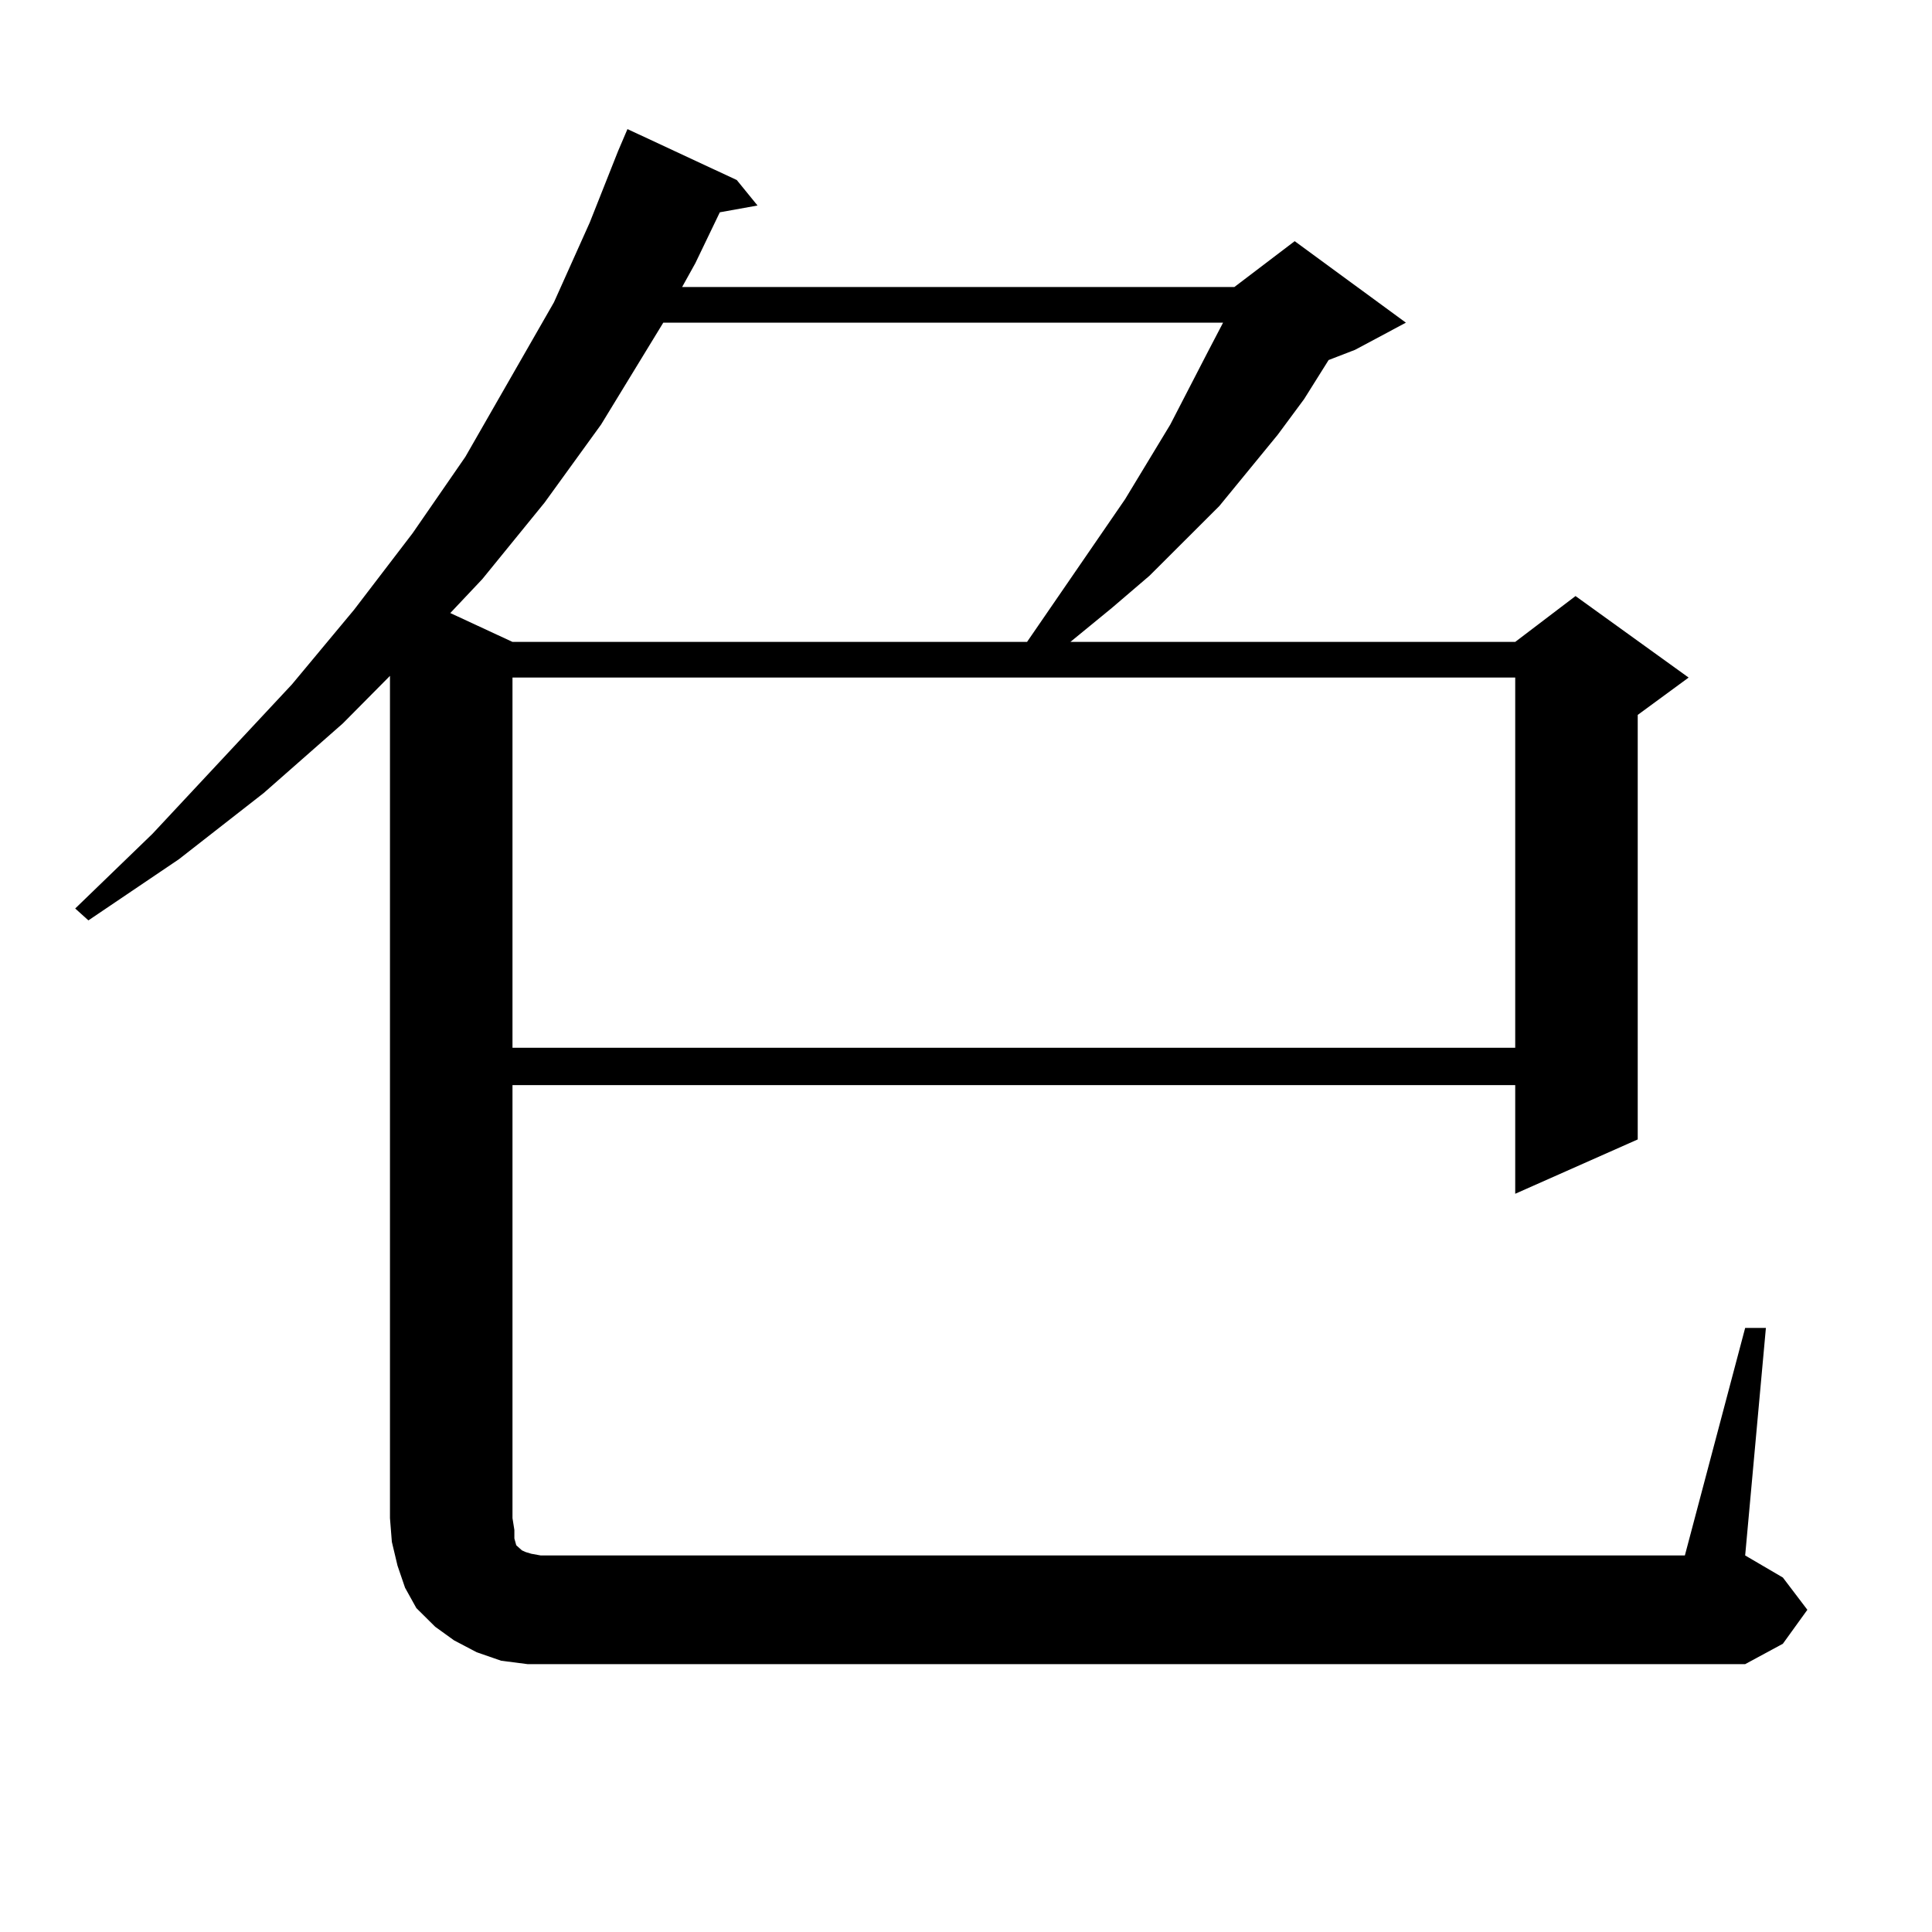 <?xml version="1.0" encoding="utf-8"?>
<!-- Generator: Adobe Illustrator 16.0.0, SVG Export Plug-In . SVG Version: 6.00 Build 0)  -->
<!DOCTYPE svg PUBLIC "-//W3C//DTD SVG 1.1//EN" "http://www.w3.org/Graphics/SVG/1.1/DTD/svg11.dtd">
<svg version="1.1" id="图层_1" xmlns="http://www.w3.org/2000/svg" xmlns:xlink="http://www.w3.org/1999/xlink" x="0px" y="0px"
	 width="1000px" height="1000px" viewBox="0 0 1000 1000" enable-background="new 0 0 1000 1000" xml:space="preserve">
<path d="M903.295,687.328h10.731l-10.731,117.773l19.512,11.426l12.683,16.699l-12.683,17.578l-19.512,10.547H285.749h-12.683
	l-13.658-1.758l-12.683-4.395l-11.707-6.152l-9.756-7.031l-9.756-9.668l-5.854-10.547l-3.902-11.426l-2.927-12.305l-0.976-12.305
	V349.828l-24.39,24.609l-40.975,36.035L92.583,444.75l-46.828,31.641l-6.829-6.152l39.999-38.672l72.193-77.344l32.194-38.672
	L213.556,276l27.316-39.551l45.853-79.98l18.536-41.309l14.634-36.914l4.878-11.426l56.584,26.367l10.731,13.184l-19.512,3.516
	l-12.683,26.367l-6.829,12.305h285.847l31.219-23.73l57.56,42.188l-26.341,14.063l-13.658,5.273l-12.683,20.215l-13.658,18.457
	l-30.243,36.914l-36.097,36.035l-19.512,16.699l-21.463,17.578h230.238l31.219-23.73l58.535,42.188l-26.341,19.336V589.77
	l-63.413,28.125v-56.25H265.262v224.121l0.976,6.152v4.395l0.976,3.516l0.976,0.879l0.976,0.879l0.976,0.879l1.951,0.879
	l2.927,0.879l4.878,0.879h592.181L903.295,687.328z M343.309,167.016l-32.194,52.734l-29.268,40.43l-32.194,39.551l-16.585,17.578
	l32.194,14.941h266.335l50.73-73.828l23.414-38.672l19.512-37.793l7.805-14.941H343.309z M265.262,350.707v191.602h519.012V350.707
	H265.262z"/>
</svg>
